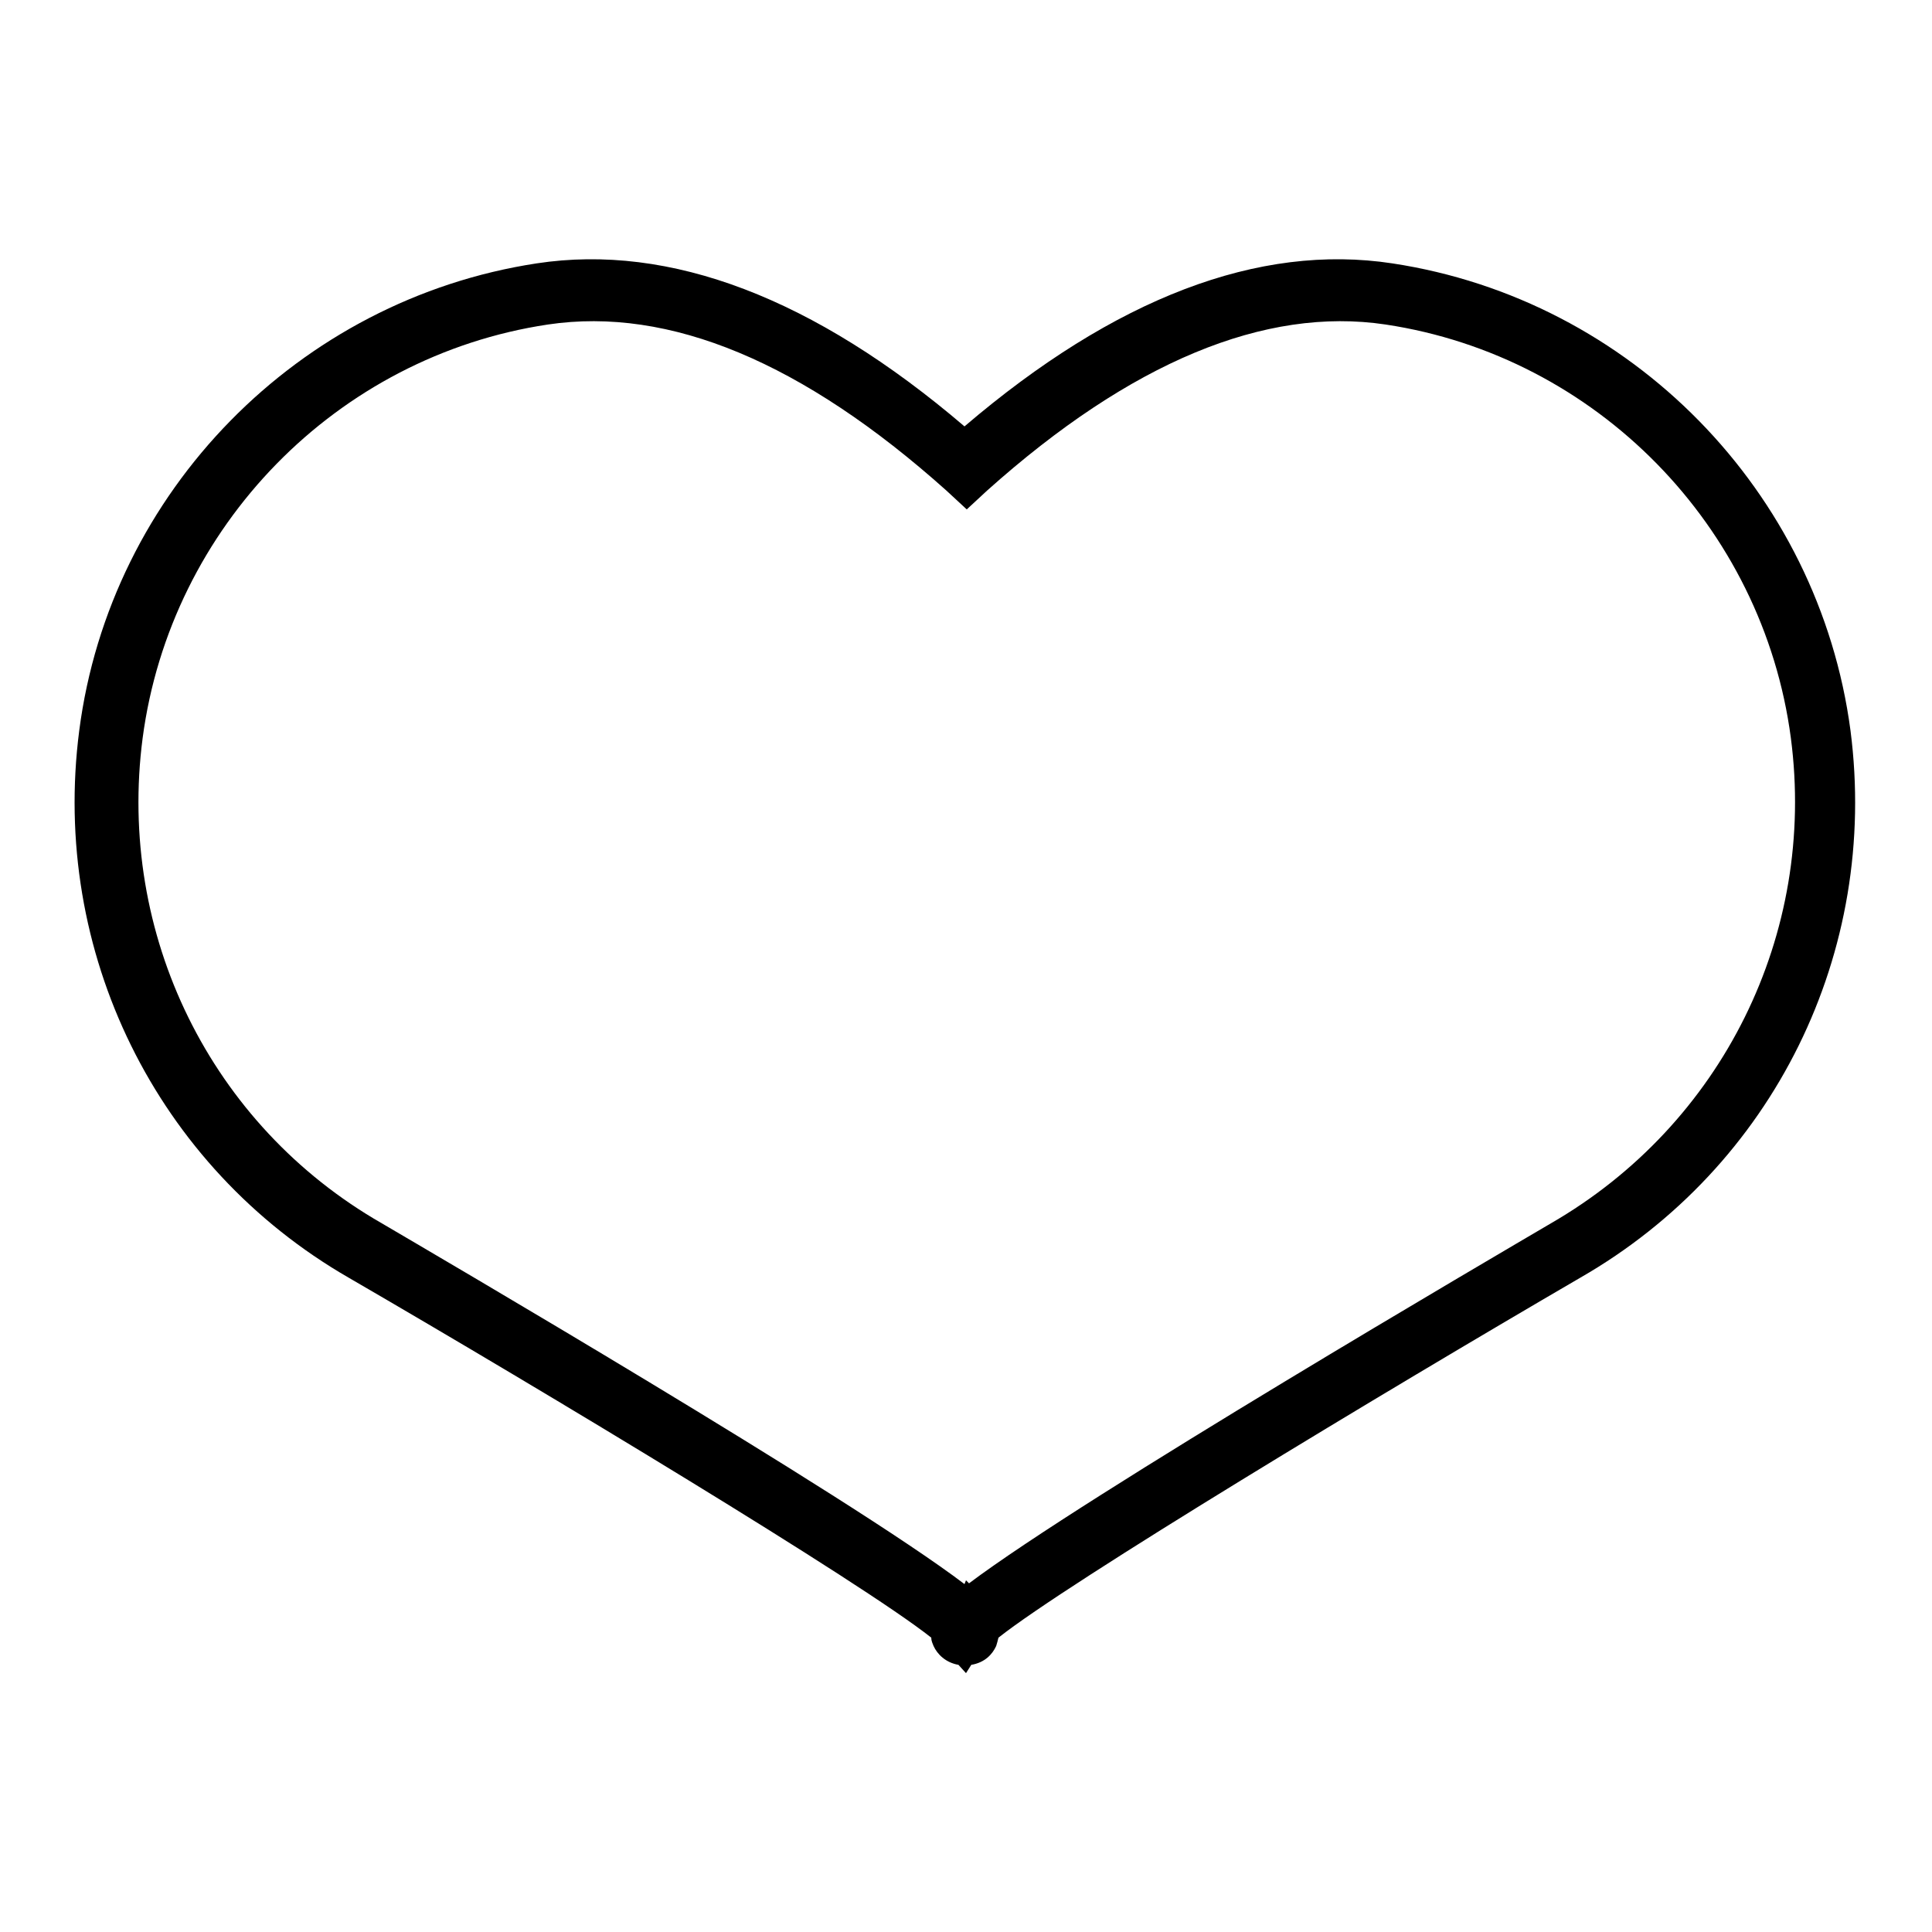 <?xml version="1.0" encoding="utf-8"?>
<!-- Svg Vector Icons : http://www.onlinewebfonts.com/icon -->
<!DOCTYPE svg PUBLIC "-//W3C//DTD SVG 1.1//EN" "http://www.w3.org/Graphics/SVG/1.1/DTD/svg11.dtd">
<svg version="1.1" xmlns="http://www.w3.org/2000/svg" xmlns:xlink="http://www.w3.org/1999/xlink" x="0px" y="0px" viewBox="0 0 256 256" enable-background="new 0 0 256 256" xml:space="preserve">
<g><g><path fill="#000000" d="M128,221.7l-1-1.1c-1.7-0.3-2.8-1.4-3.3-2.5c-0.1-0.3-0.3-0.6-0.3-1.1c-9.2-7.3-51-32.5-77.2-47.7c-25.5-14.7-39.5-43.2-35.7-72.5c4.1-31.7,29.1-57.1,60.6-61.9c17.7-2.7,36.8,4.6,56.7,21.6c19.9-17,39-24.3,56.7-21.6c31.6,4.8,56.5,30.2,60.7,61.9c3.8,29.4-10.2,57.8-35.8,72.5c-26.1,15.2-67.9,40.4-77.1,47.7c-0.1,0.4-0.2,0.8-0.3,1.1c-0.5,1.1-1.5,2.2-3.3,2.5L128,221.7z M128,209.4l0.4,0.4c15.4-11.6,70.3-43.7,77.1-47.7c22.7-13.1,35.2-38.3,31.8-64.3c-3.7-28.1-25.8-50.6-53.7-54.8c-16-2.4-33.8,5-52.8,22l-2.7,2.5l-2.7-2.5c-19-17-36.7-24.4-52.8-22c-28,4.2-50,26.8-53.7,54.8c-3.4,26,9,51.3,31.7,64.3c6.8,4,61.8,36.1,77.2,47.8L128,209.4z"/></g></g>
</svg>